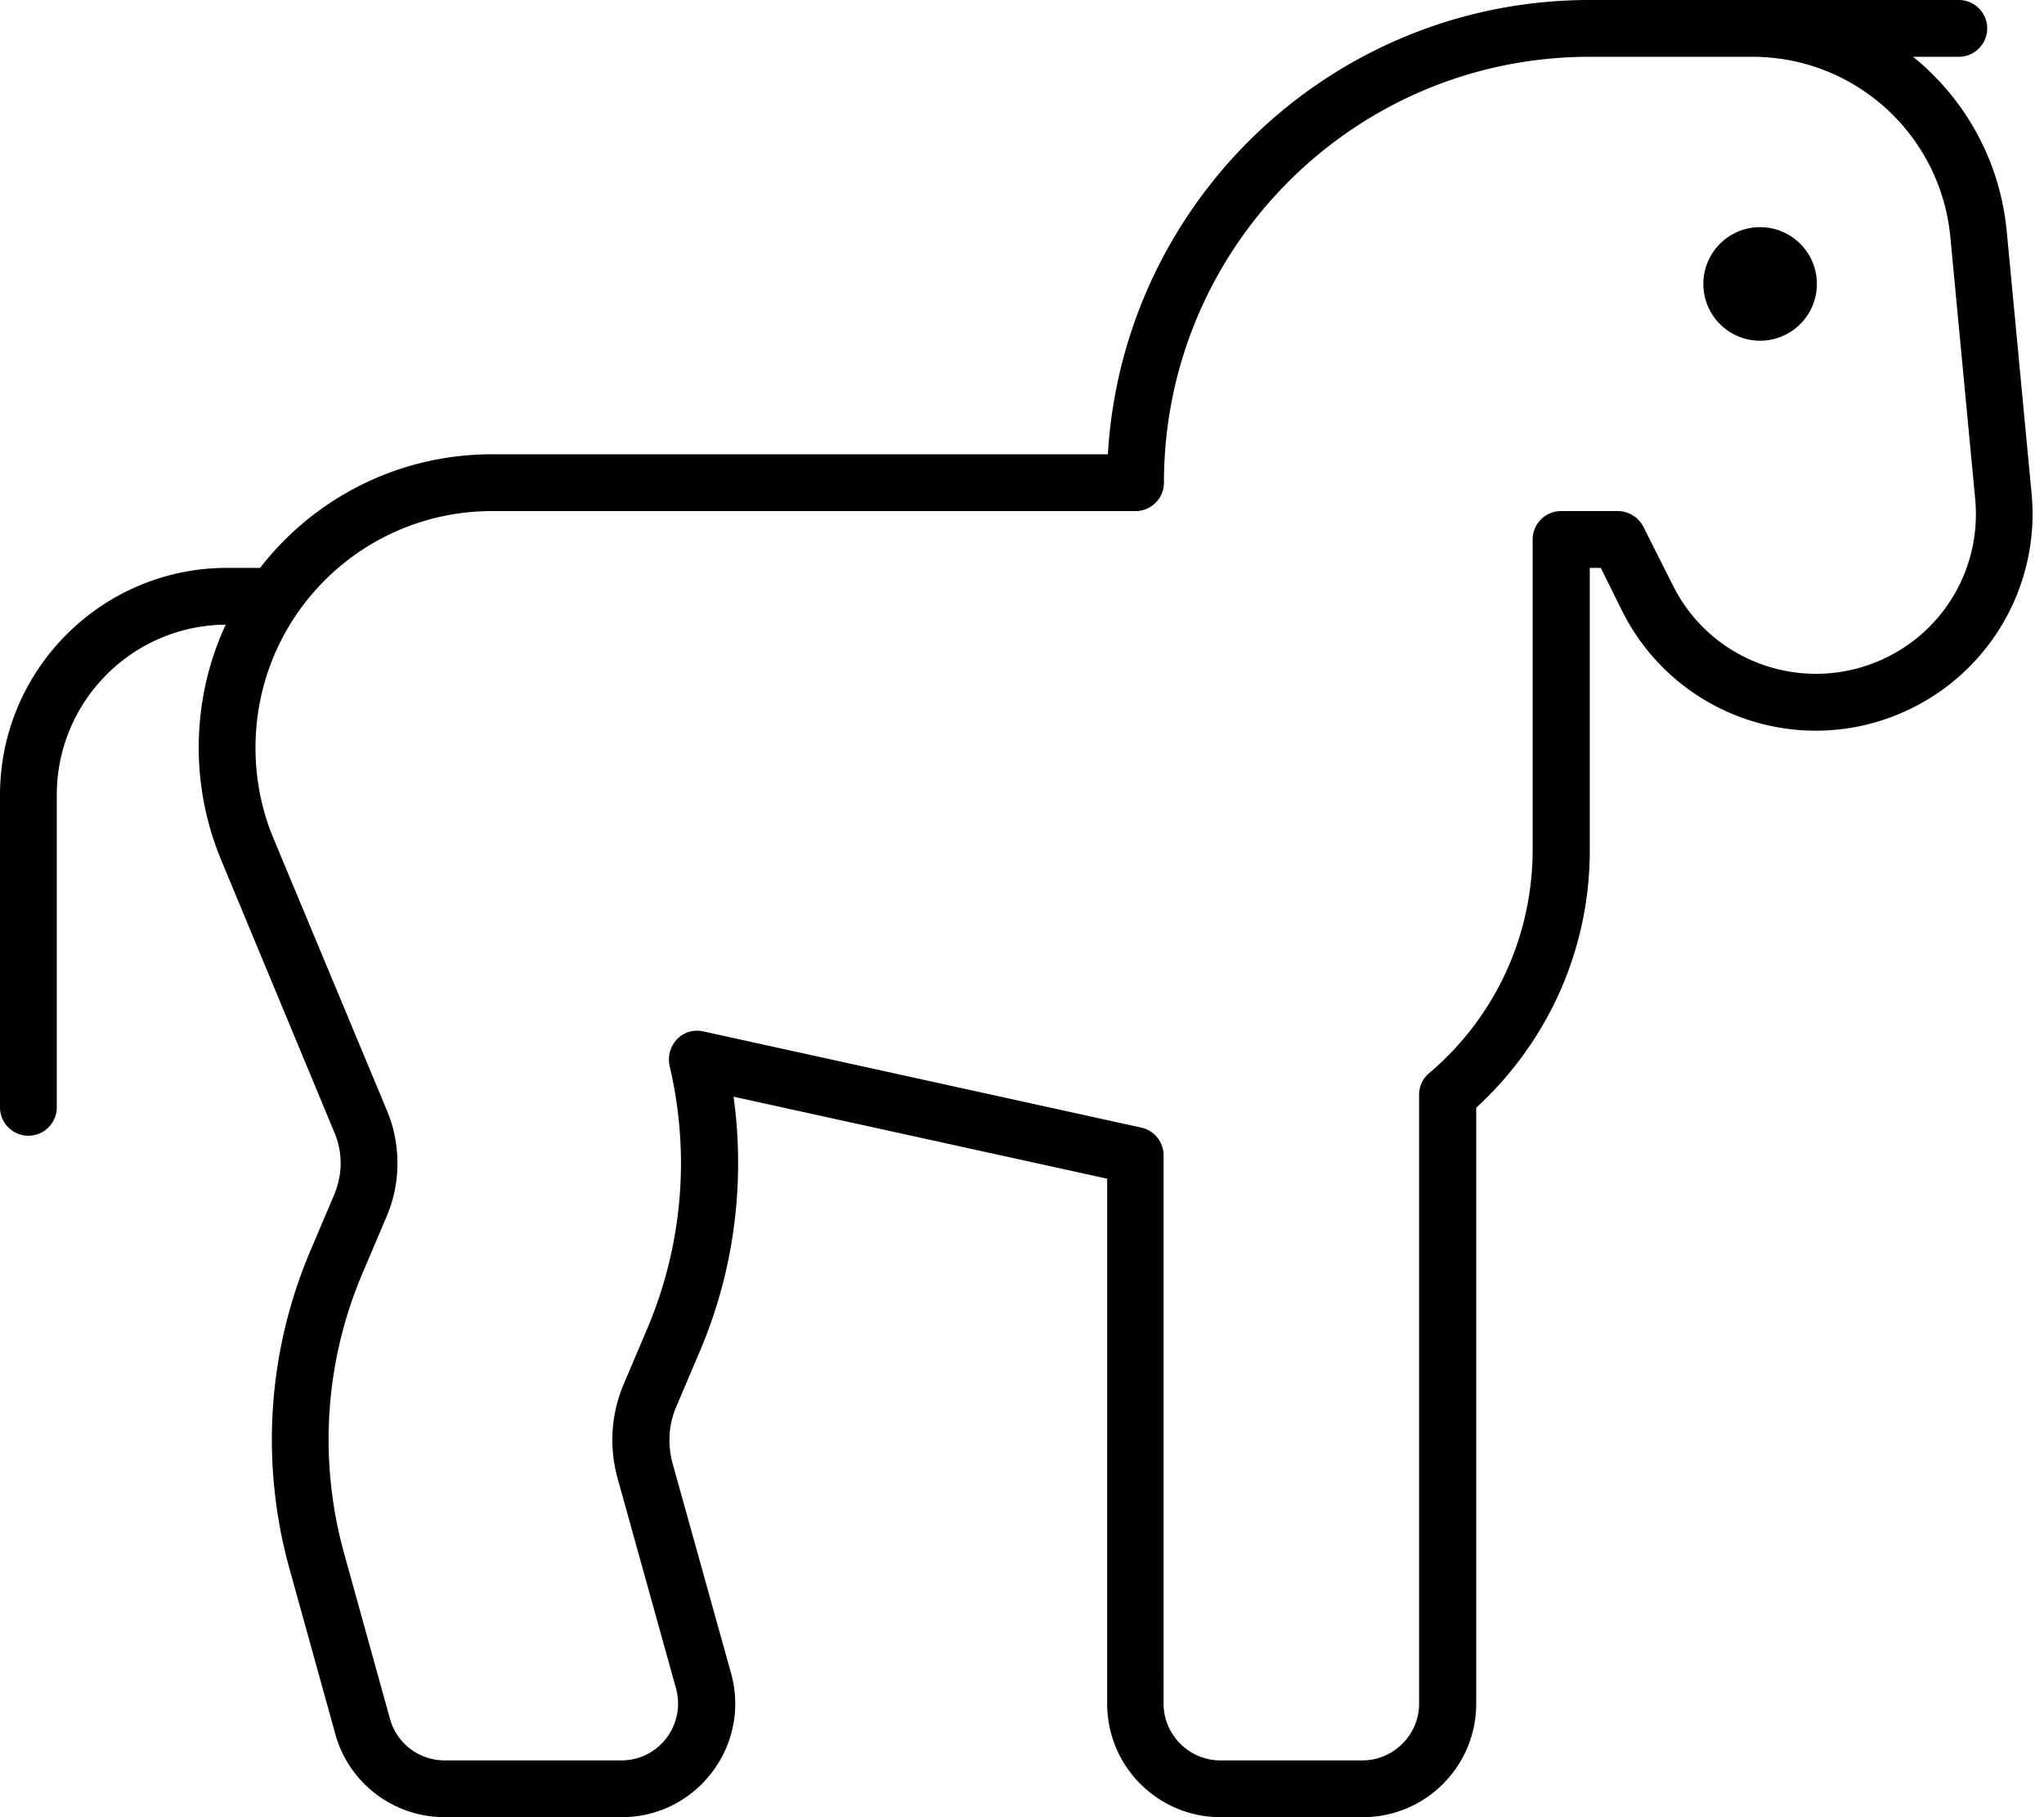 <svg xmlns="http://www.w3.org/2000/svg" viewBox="0 0 576 512"><!--! Font Awesome Pro 6.5.1 by @fontawesome - https://fontawesome.com License - https://fontawesome.com/license (Commercial License) Copyright 2023 Fonticons, Inc. --><path d="M328 136c0 4.4-3.6 8-8 8H224 191.8 138.7C101.8 144 72 173.8 72 210.7c0 8.8 1.7 17.5 5.1 25.6L109 312.8c2 4.7 3 9.8 3 15c0 5.3-1.1 10.5-3.2 15.3l-6.5 15.3c-10.8 25.1-12.6 53.1-5.3 79.4l12.9 46.5c1.9 6.9 8.2 11.7 15.4 11.7h49.8c10.6 0 18.2-10.1 15.4-20.3l-16.5-59.3c-2.4-8.8-1.8-18.1 1.8-26.5l6.5-15.3c6.3-14.8 9.6-30.7 9.6-46.9c0-9.2-1.1-18.4-3.2-27.4c-.6-2.7 .2-5.5 2.1-7.5s4.7-2.8 7.4-2.2l123.4 27.1c3.7 .8 6.3 4.1 6.3 7.8V480c0 8.8 7.2 16 16 16h40c8.8 0 16-7.2 16-16V308.5c0-2.4 1-4.6 2.8-6.1c17.6-14.9 29-37.1 29.2-62.5l0-.1v-.4V152c0-4.4 3.6-8 8-8h16c3 0 5.8 1.7 7.2 4.4l8.3 16.5c11.1 22.3 38.2 31.3 60.5 20.2c16.7-8.3 26.5-26 24.7-44.6l-7-73.8C546.8 37.9 522.7 16 493.8 16H472 456h-8c-66.3 0-120 53.7-120 120zM539.1 16c14.6 11.8 24.5 29.2 26.4 49.2l7 73.8c2.4 25.1-10.9 49.1-33.5 60.4c-30.2 15.1-66.8 2.9-81.9-27.3L451.1 160H448v79.5 .5l0 .2c-.2 28.8-12.7 54.2-32 71.9V480c0 17.7-14.3 32-32 32H344c-17.7 0-32-14.3-32-32V332.1L206.7 309c.9 6.2 1.3 12.5 1.3 18.8c0 18.3-3.7 36.4-10.9 53.2l-6.5 15.3c-2.2 5-2.5 10.6-1.1 15.9L206 471.4c5.7 20.4-9.7 40.6-30.8 40.6H125.3c-14.4 0-27-9.6-30.8-23.4L81.6 442.1c-8.3-29.8-6.2-61.5 6-90l6.5-15.3c1.2-2.9 1.9-5.9 1.9-9c0-3-.6-6-1.8-8.8L62.4 242.5c-4.2-10.1-6.4-20.9-6.4-31.8c0-12.4 2.7-24.1 7.6-34.7C37.3 176.2 16 197.6 16 224v88c0 4.4-3.6 8-8 8s-8-3.6-8-8V224c0-35.3 28.7-64 64-64h8 1.3c15.1-19.5 38.8-32 65.3-32h53.1H224h88.2C316.4 56.6 375.6 0 448 0h8 16 21.8H552c4.4 0 8 3.6 8 8s-3.6 8-8 8H539.1zM480 80a16 16 0 1 1 32 0 16 16 0 1 1 -32 0z"/></svg>